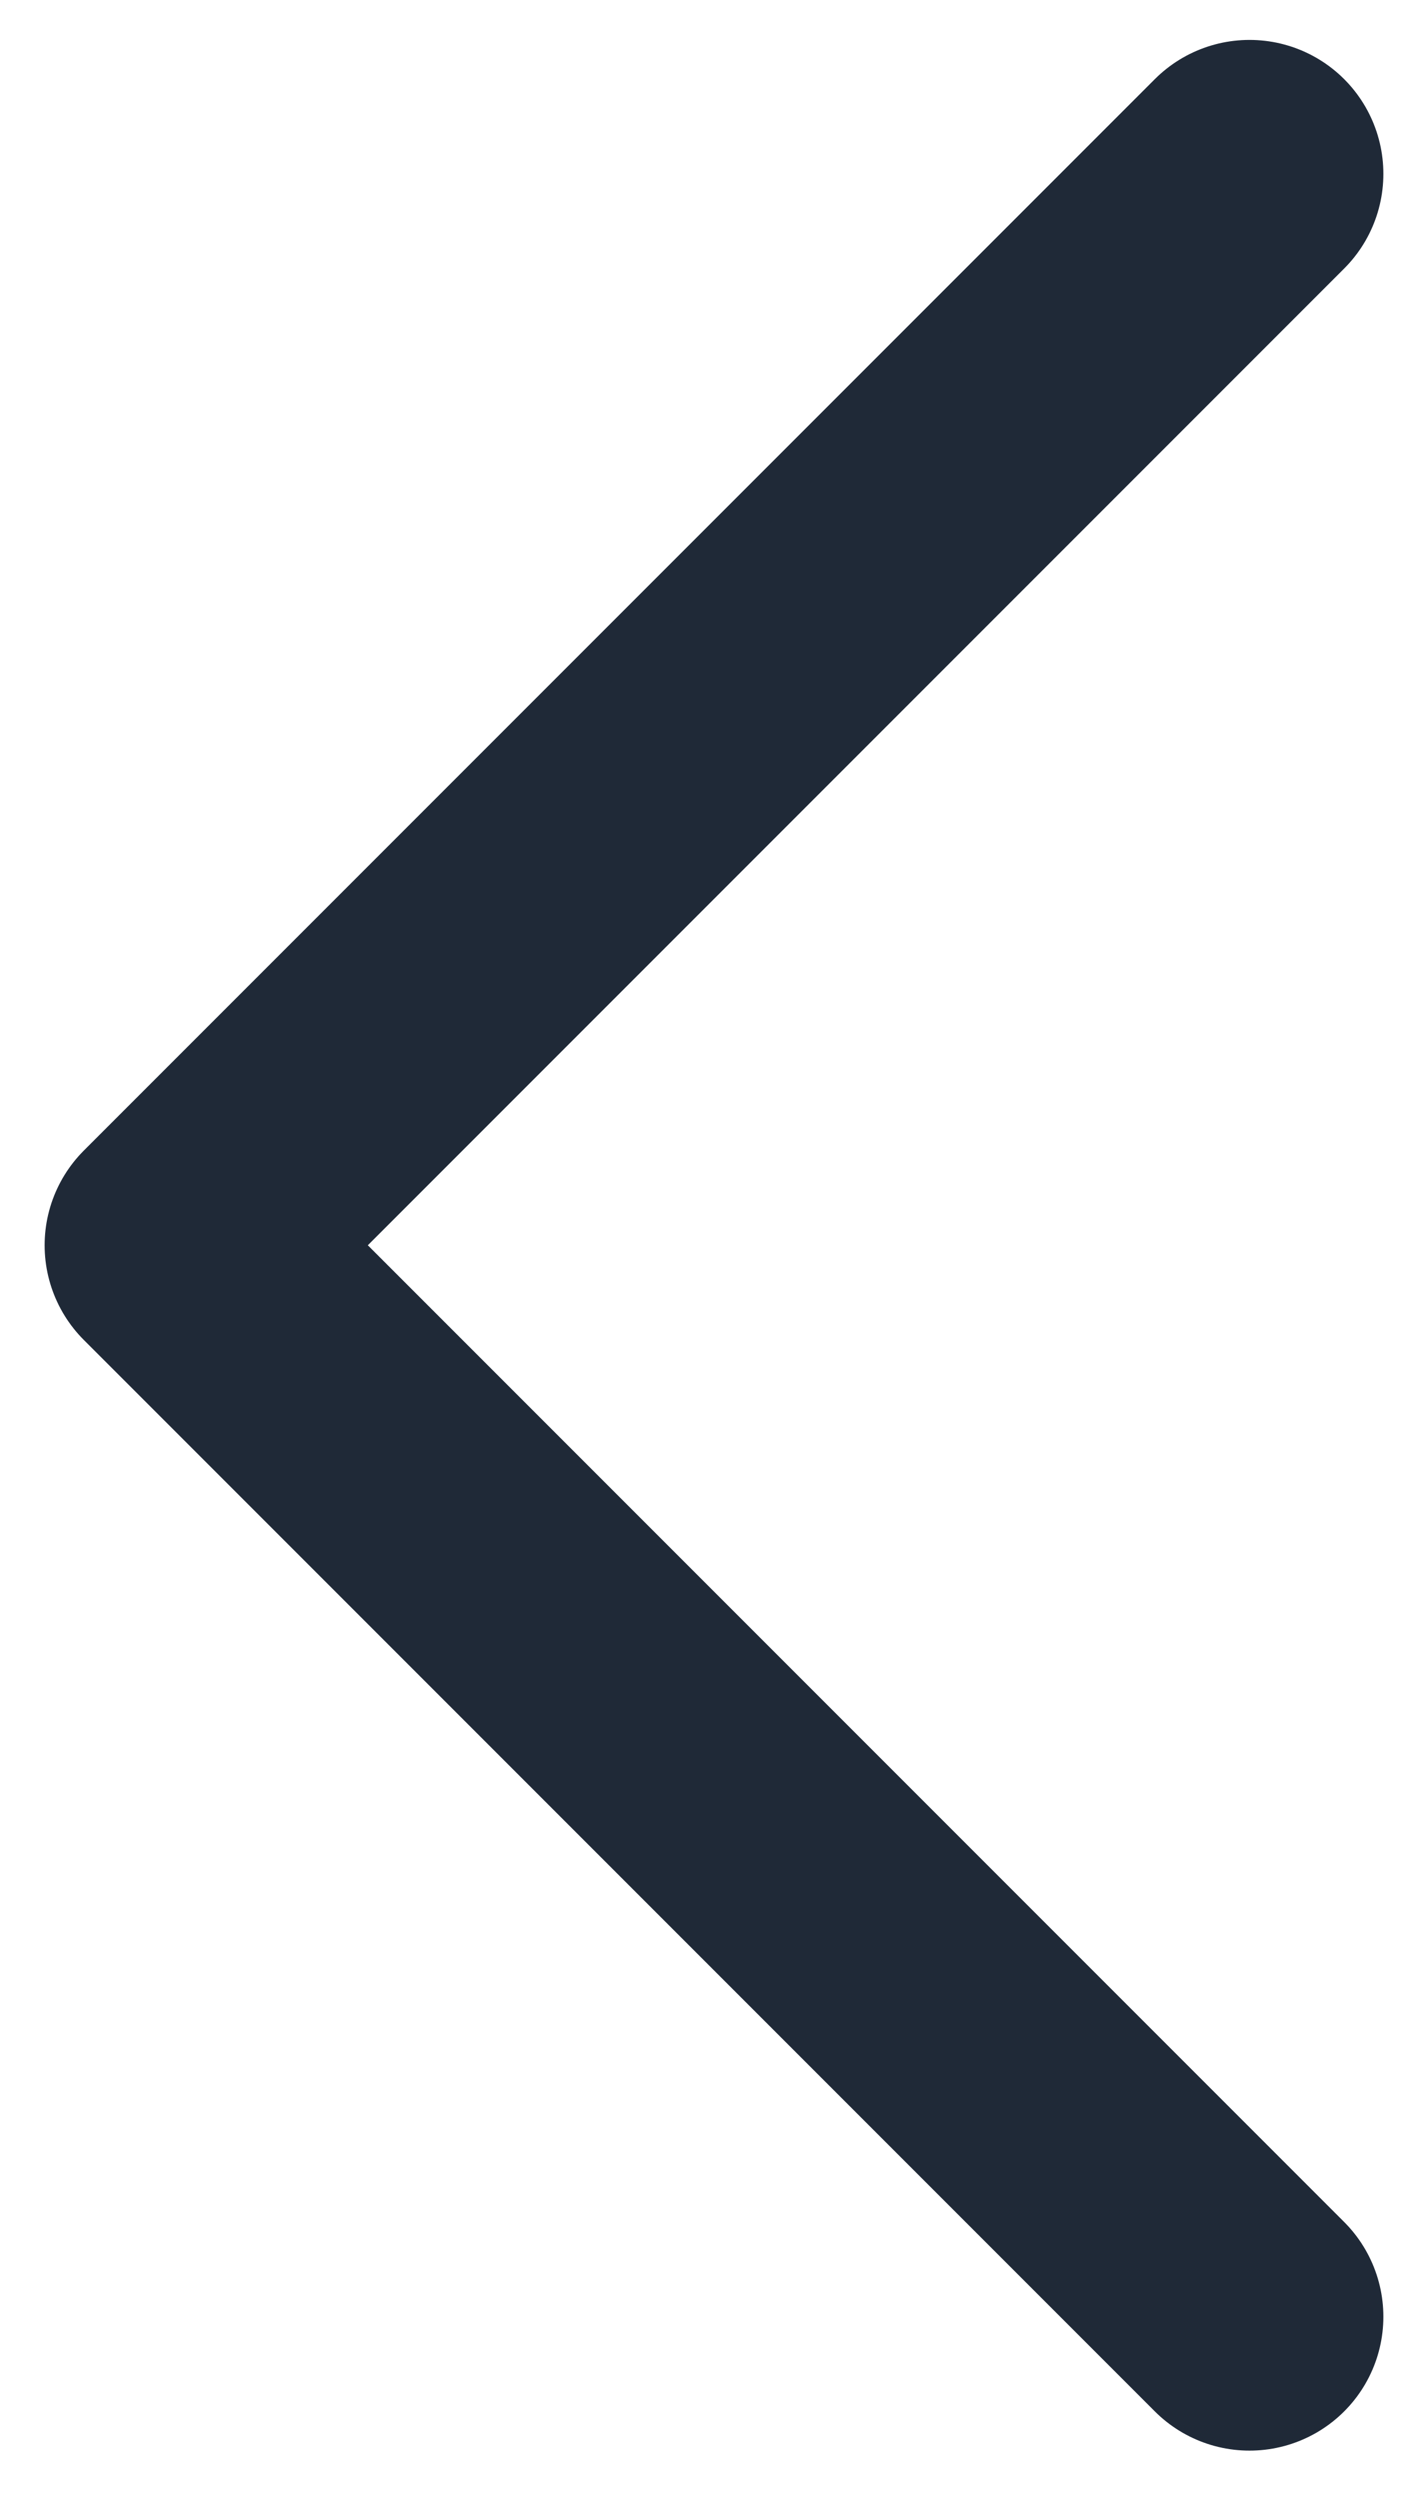 <svg width="16" height="28" viewBox="0 0 16 28" fill="none" xmlns="http://www.w3.org/2000/svg">
<path d="M14 25.947L2 13.947L14 1.947" stroke="#1F2937" stroke-width="3" stroke-linecap="round" stroke-linejoin="round"/>
</svg>
